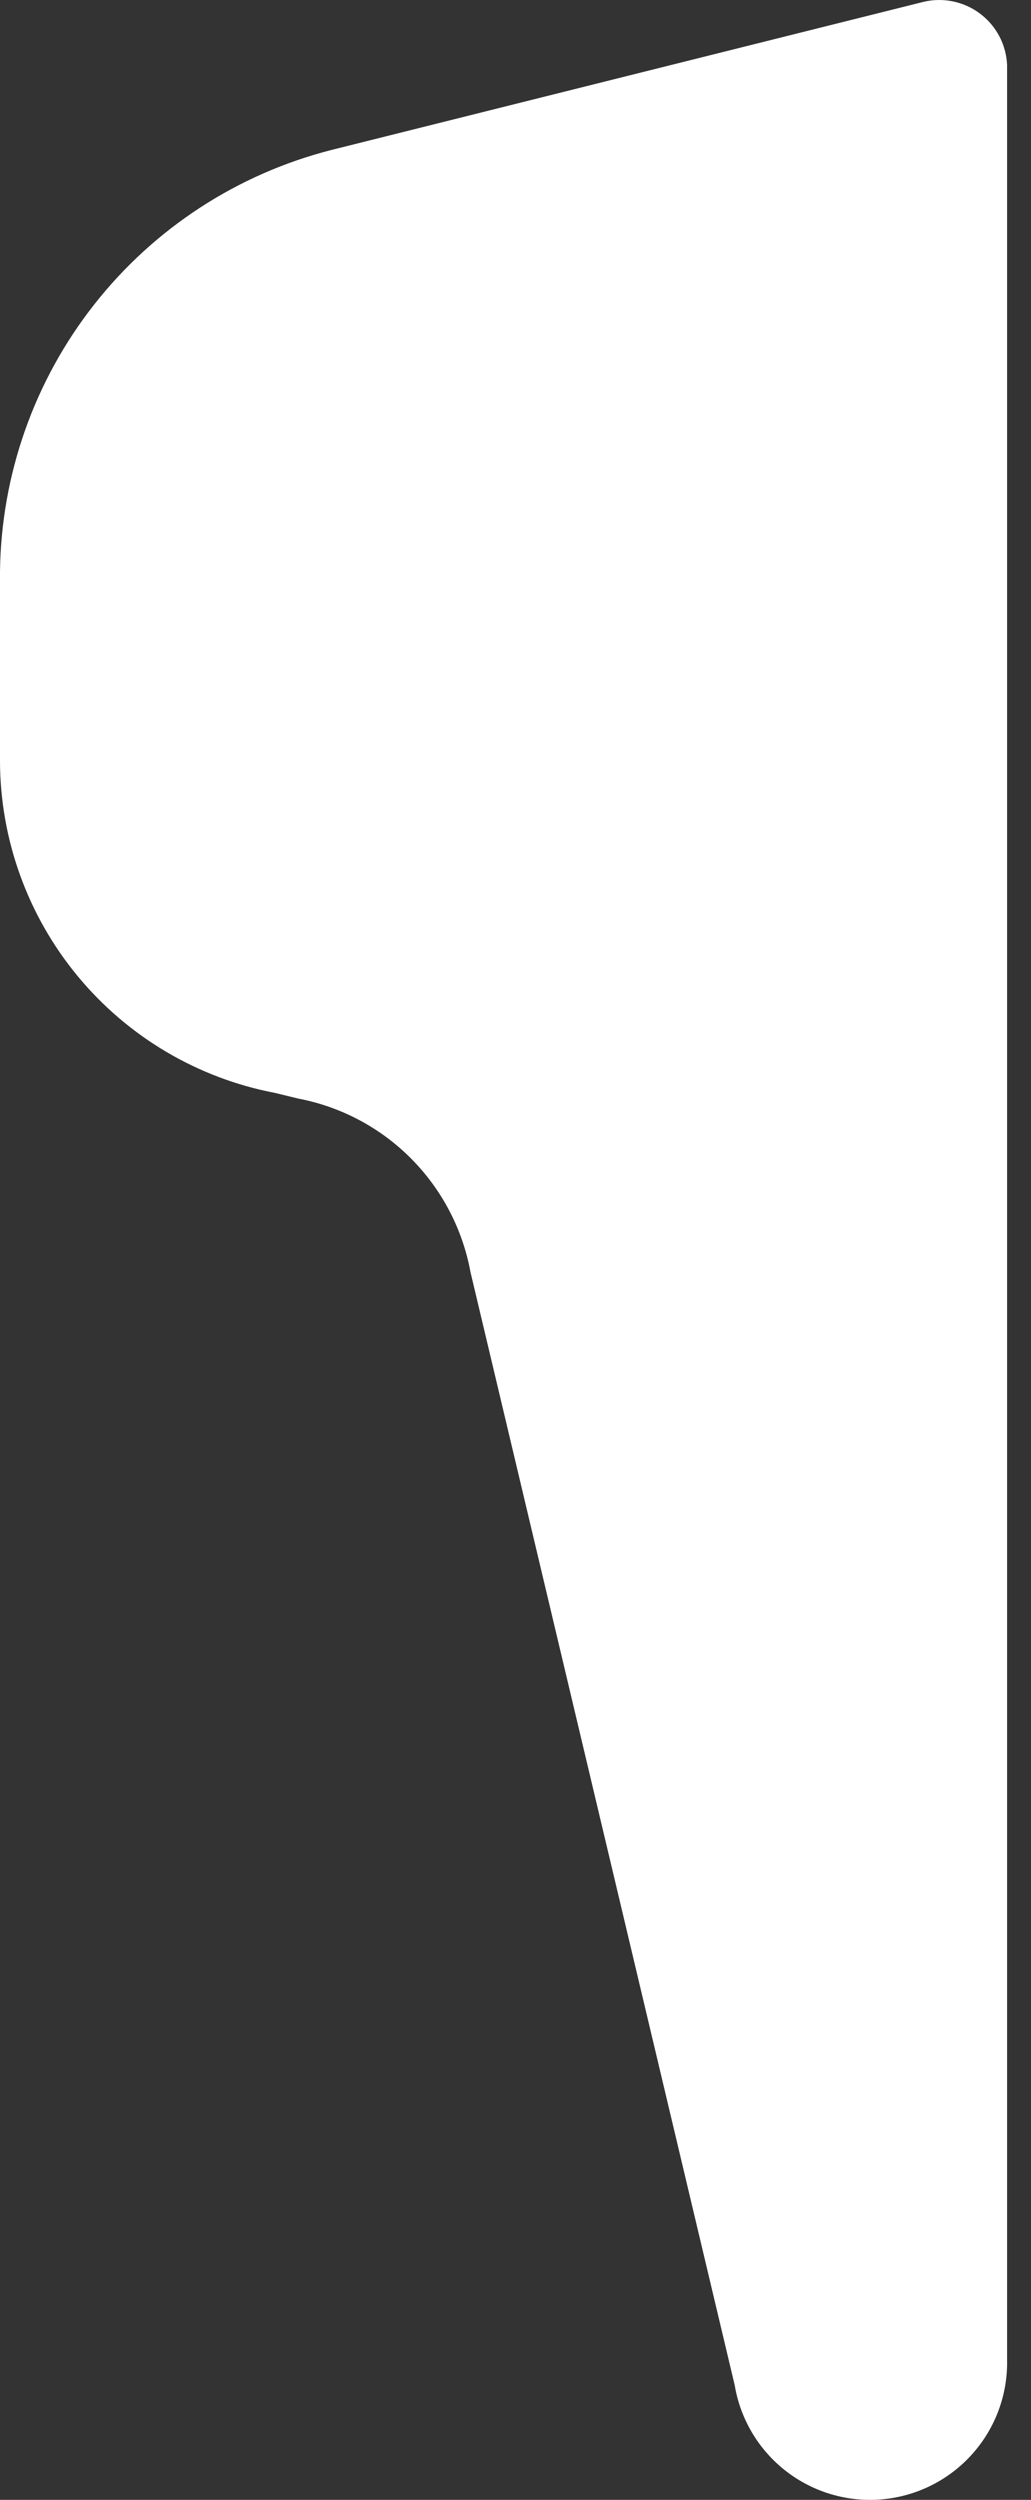 <?xml version="1.0" encoding="UTF-8"?> <svg xmlns="http://www.w3.org/2000/svg" width="26" height="63" viewBox="0 0 26 63" fill="none"><rect x="0" y="0" width="26" height="63" fill="#333333" stroke="none"/> <path d="M7.519 27.685C8.601 27.891 9.595 28.419 10.371 29.201C11.146 29.982 11.668 30.98 11.866 32.063L18.528 60.11C18.672 60.971 19.136 61.747 19.828 62.28C20.52 62.814 21.388 63.066 22.258 62.985C23.128 62.905 23.935 62.498 24.517 61.847C25.1 61.196 25.414 60.349 25.397 59.475V1.637C25.386 1.384 25.319 1.136 25.2 0.911C25.081 0.687 24.914 0.492 24.71 0.34C24.507 0.188 24.272 0.084 24.024 0.034C23.775 -0.016 23.518 -0.011 23.272 0.051L8.36 3.779C5.991 4.383 3.887 5.752 2.376 7.674C0.864 9.595 0.029 11.962 0 14.407V19.166C0.002 21.151 0.695 23.072 1.96 24.601C3.225 26.13 4.983 27.17 6.932 27.542L7.519 27.685Z" fill="white"></path> </svg> 